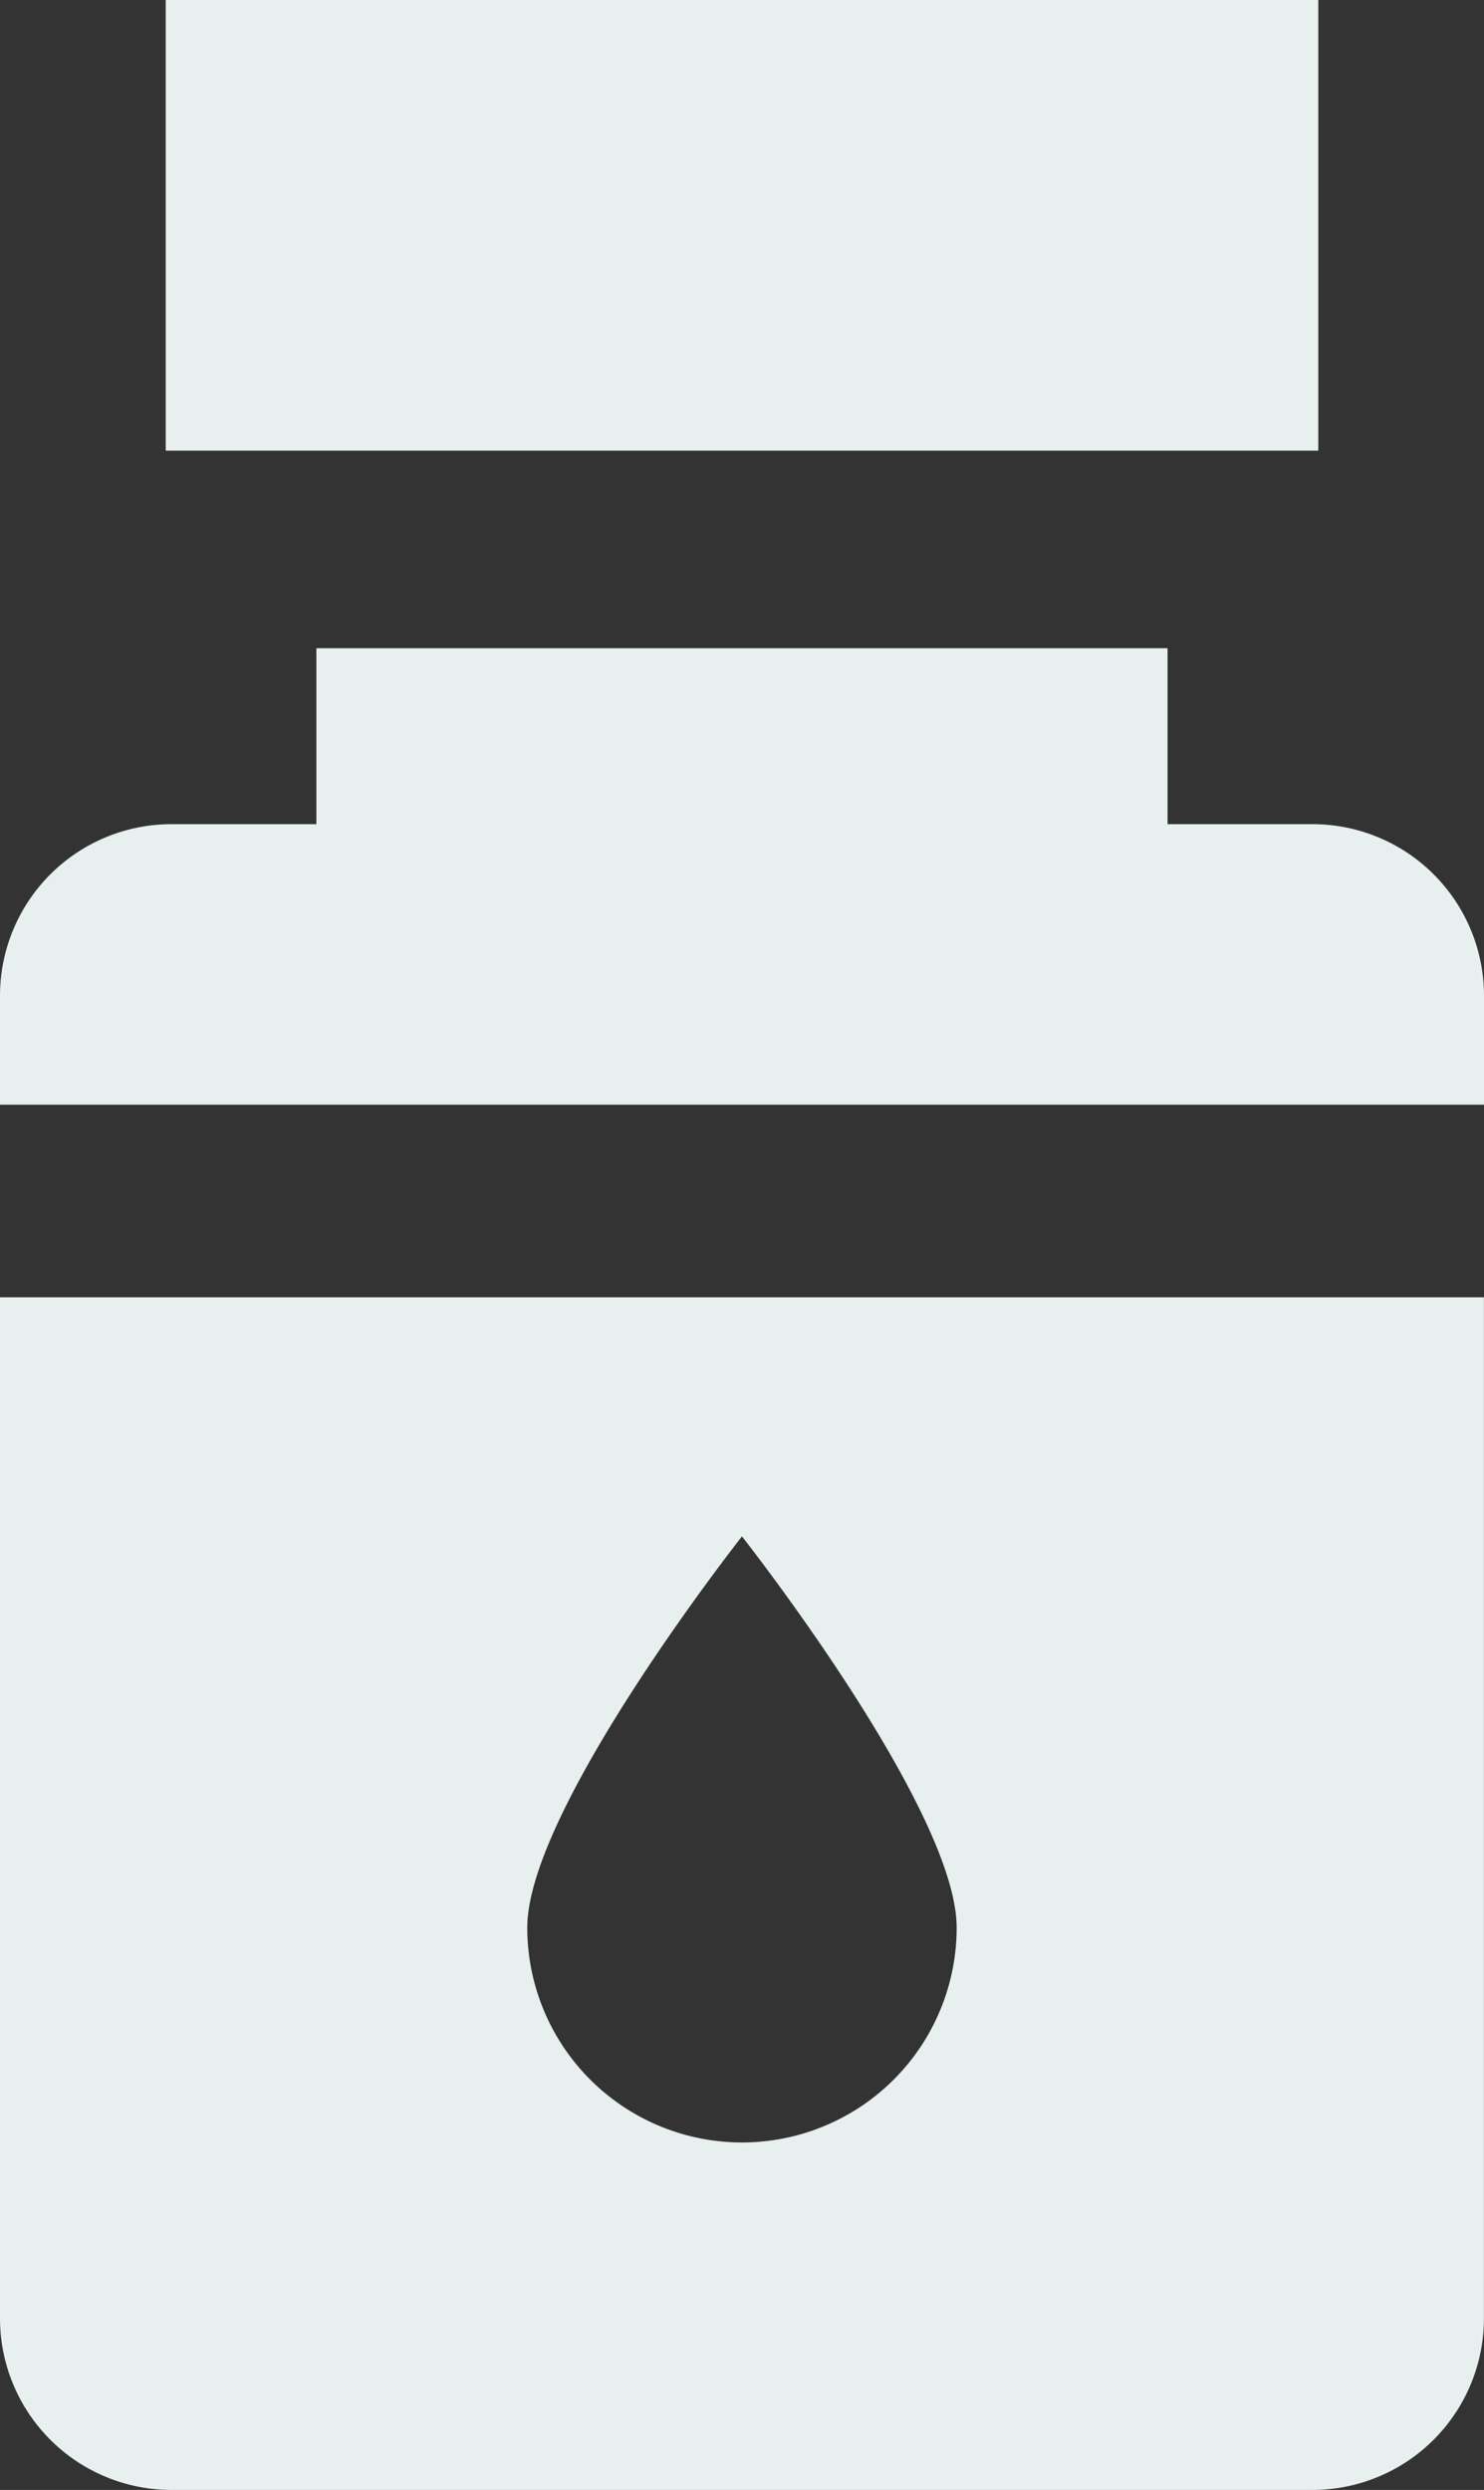<?xml version="1.0" encoding="utf-8"?><svg xmlns="http://www.w3.org/2000/svg" width="21.517" height="36.079" viewBox="0 0 21.517 36.079"><rect x="0" y="0" width="21.517" height="36.079" fill="#333333" stroke="none"/><g transform="translate(-5 -2.37)"><g transform="translate(5 2.37)"><path d="M258.612,307.794h-2.1v-2.549H244.17v2.549h-2.1a2.487,2.487,0,0,0-2.487,2.487v1.578H261.1v-1.578A2.487,2.487,0,0,0,258.612,307.794Z" transform="translate(-239.583 -295.852)" fill="#e8efef"/><rect width="16.711" height="6.53" transform="translate(2.403)" fill="#e8efef"/><path d="M239.583,362.518v14.794a2.487,2.487,0,0,0,2.487,2.487h16.542a2.487,2.487,0,0,0,2.487-2.487V362.518Zm10.758,12.246a3.113,3.113,0,0,1-3.113-3.113c0-1.719,3.113-5.669,3.113-5.669s3.113,3.95,3.113,5.669A3.113,3.113,0,0,1,250.341,374.764Z" transform="translate(-239.583 -343.72)" fill="#e8efef"/></g></g></svg>